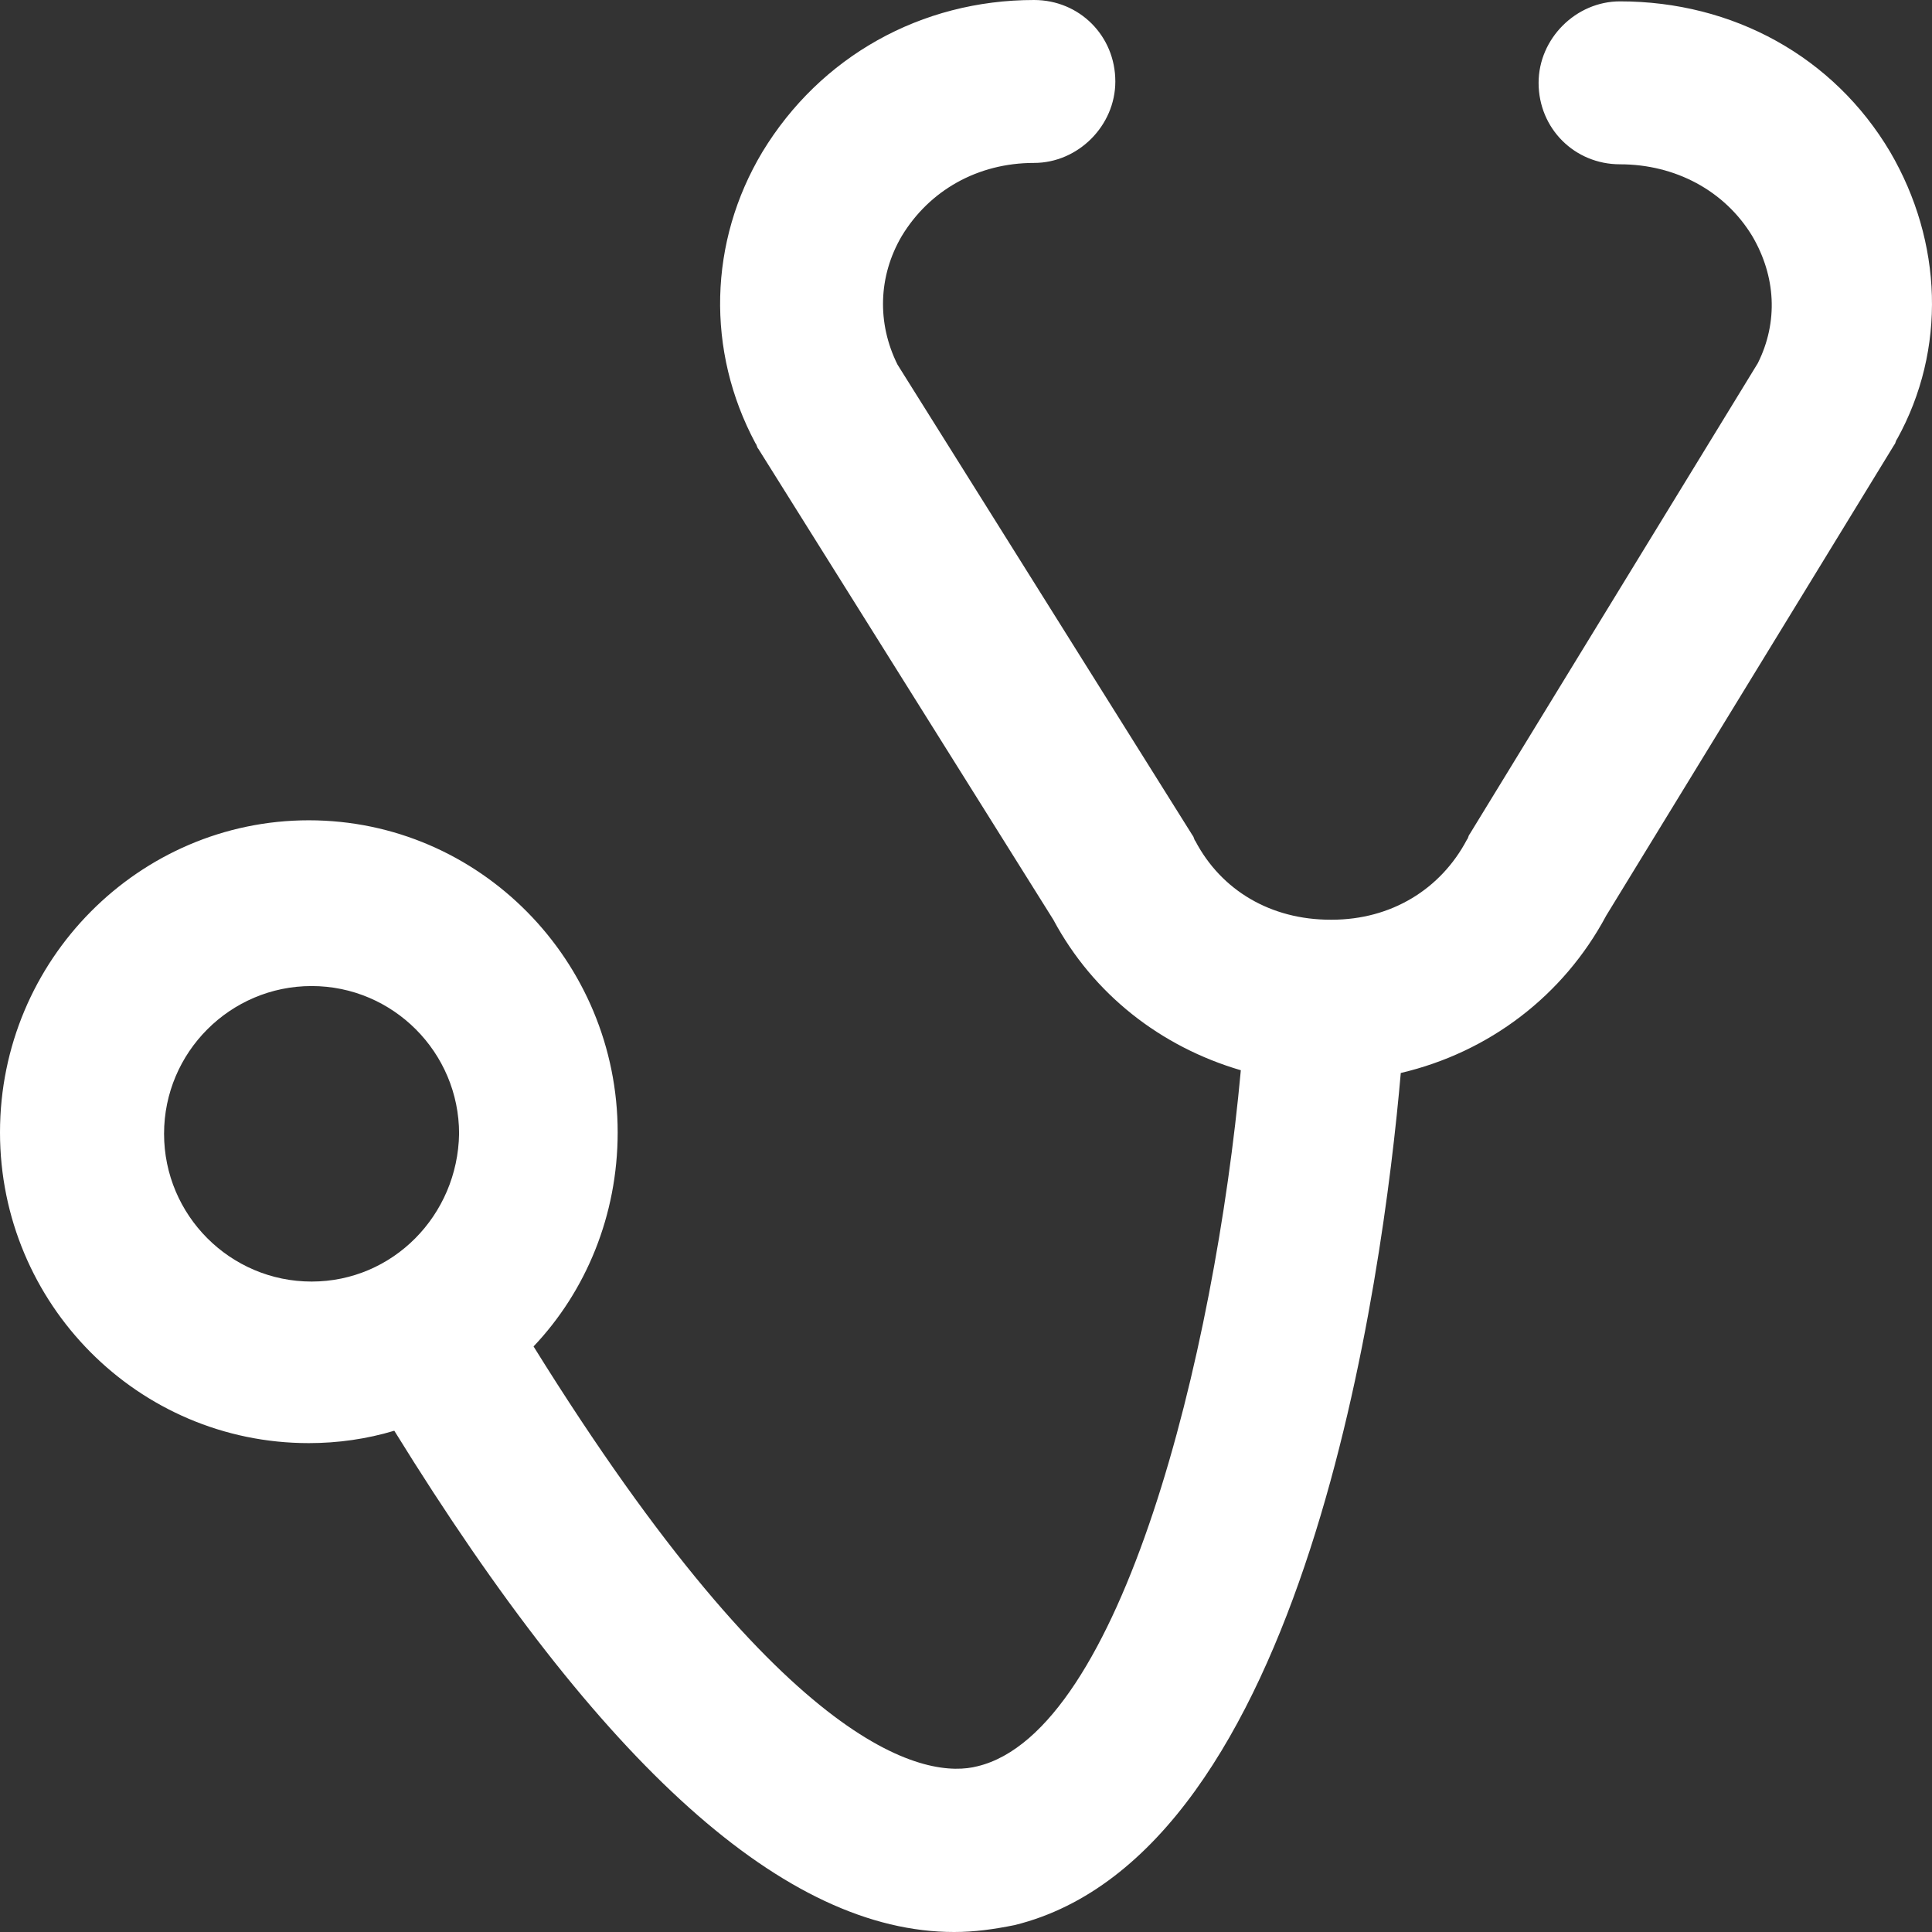 <svg width="24" height="24" viewBox="0 0 24 24" fill="none" xmlns="http://www.w3.org/2000/svg">
<rect x="0" y="0" width="24" height="24" fill="#333333" stroke="none"/>
<g clip-path="url(#clip0_6800_101684)">
<path fill-rule="evenodd" clip-rule="evenodd" d="M23.48 1.887C22.778 0.703 21.528 0.017 20.124 0.017C19.576 0.017 19.113 0.48 19.113 1.029C19.113 1.595 19.559 2.041 20.124 2.041C20.809 2.041 21.425 2.367 21.768 2.934C22.059 3.431 22.093 3.997 21.836 4.512L18.257 10.362C18.24 10.379 18.24 10.413 18.223 10.43C17.897 11.048 17.281 11.425 16.544 11.425H16.527C15.791 11.425 15.174 11.065 14.849 10.447C14.832 10.43 14.832 10.396 14.815 10.379L11.149 4.529C10.893 4.014 10.91 3.431 11.201 2.934C11.543 2.367 12.143 2.024 12.845 2.024C13.393 2.024 13.855 1.561 13.855 1.012C13.855 0.446 13.41 0 12.845 0C11.441 0 10.19 0.703 9.471 1.887C8.803 3.002 8.769 4.357 9.385 5.507C9.402 5.524 9.402 5.558 9.42 5.575L13.085 11.425C13.581 12.352 14.421 13.004 15.414 13.295C15.088 16.846 13.924 21.512 12.143 21.941C11.543 22.096 9.814 21.856 6.628 16.726C7.279 16.04 7.673 15.097 7.673 14.067C7.673 11.94 5.96 10.19 3.836 10.19C1.73 10.19 0 11.923 0 14.067C0 16.194 1.713 17.927 3.836 17.927C4.196 17.927 4.556 17.876 4.898 17.773C7.484 21.959 9.762 24 11.852 24C12.108 24 12.348 23.966 12.605 23.914C16.219 23.022 17.178 15.886 17.401 13.329C18.497 13.072 19.422 12.369 19.953 11.374L23.532 5.524C23.549 5.507 23.549 5.472 23.566 5.455C24.183 4.34 24.131 3.002 23.48 1.887ZM3.871 15.92C2.86 15.92 2.038 15.097 2.038 14.084C2.038 13.072 2.86 12.249 3.871 12.249C4.881 12.249 5.703 13.072 5.703 14.084C5.686 15.097 4.881 15.92 3.871 15.92Z" fill="white"/>
</g>
<defs>
<clipPath id="clip0_6800_101684">
<rect width="24" height="24" fill="white"/>
</clipPath>
</defs>
</svg>
